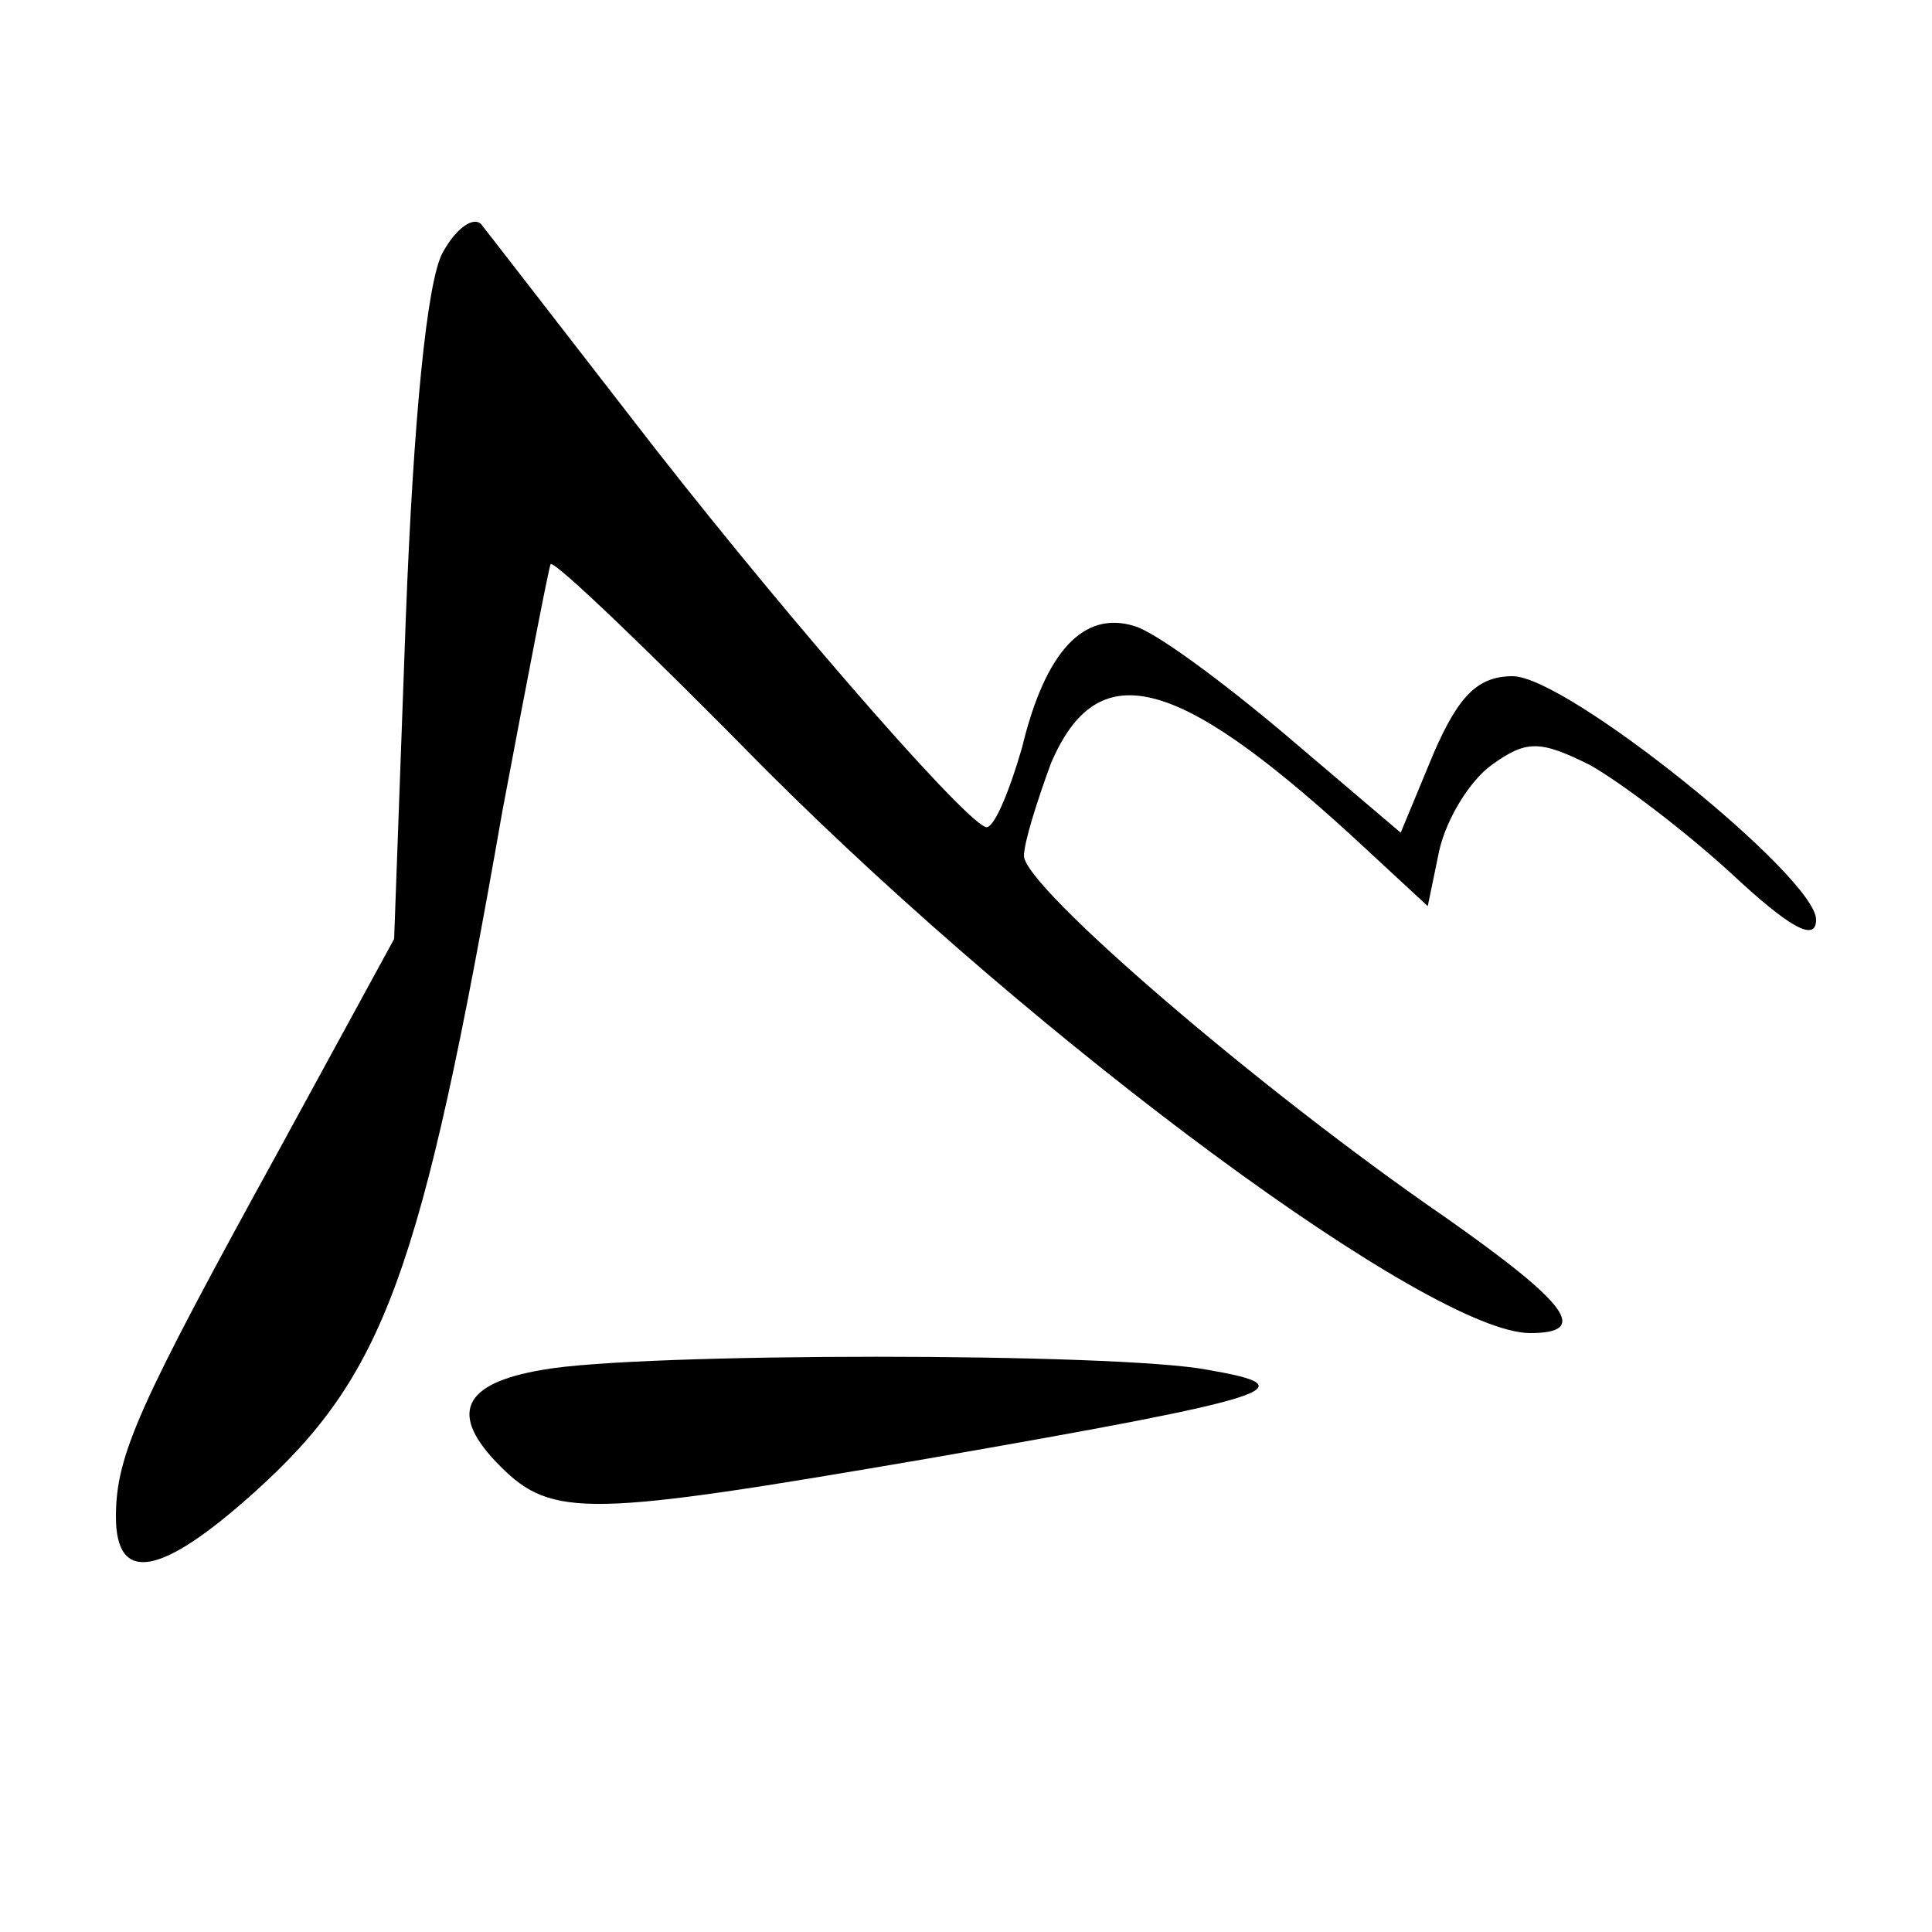 <?xml version="1.0" standalone="no"?>
<!DOCTYPE svg PUBLIC "-//W3C//DTD SVG 20010904//EN"
 "http://www.w3.org/TR/2001/REC-SVG-20010904/DTD/svg10.dtd">
<svg version="1.0" xmlns="http://www.w3.org/2000/svg"
 width="100pt" height="100pt" viewBox="0 0 100 100"
 preserveAspectRatio="xMidYMid meet">
<g transform="translate(0,100) scale(0.1,-0.1)"
fill="#000000" stroke="none">
<path d="M229 869 c-8 -15 -15 -85 -19 -190 l-6 -165 -60 -110 c-72 -131 -84
-157 -84 -189 0 -35 23 -31 71 12 68 61 87 113 129 353 13 69 24 126 25 128 2
2 52 -46 111 -106 144 -144 345 -292 396 -292 31 0 20 15 -44 60 -96 66 -218
171 -218 187 0 7 7 29 14 48 24 56 64 46 155 -37 l40 -37 6 29 c4 17 16 36 27
44 18 13 25 13 51 0 16 -9 49 -34 73 -56 30 -28 44 -36 44 -24 0 22 -129 126
-157 126 -18 0 -28 -10 -41 -40 l-17 -41 -60 51 c-32 27 -67 53 -78 56 -26 8
-46 -13 -58 -63 -7 -24 -15 -43 -19 -41 -13 5 -112 119 -185 214 -38 49 -72
93 -76 98 -4 4 -13 -2 -20 -15z"/>
<path d="M281 291 c-42 -7 -49 -23 -22 -50 27 -27 46 -26 221 4 184 32 197 37
145 46 -47 9 -295 9 -344 0z"/>
</g>
</svg>
